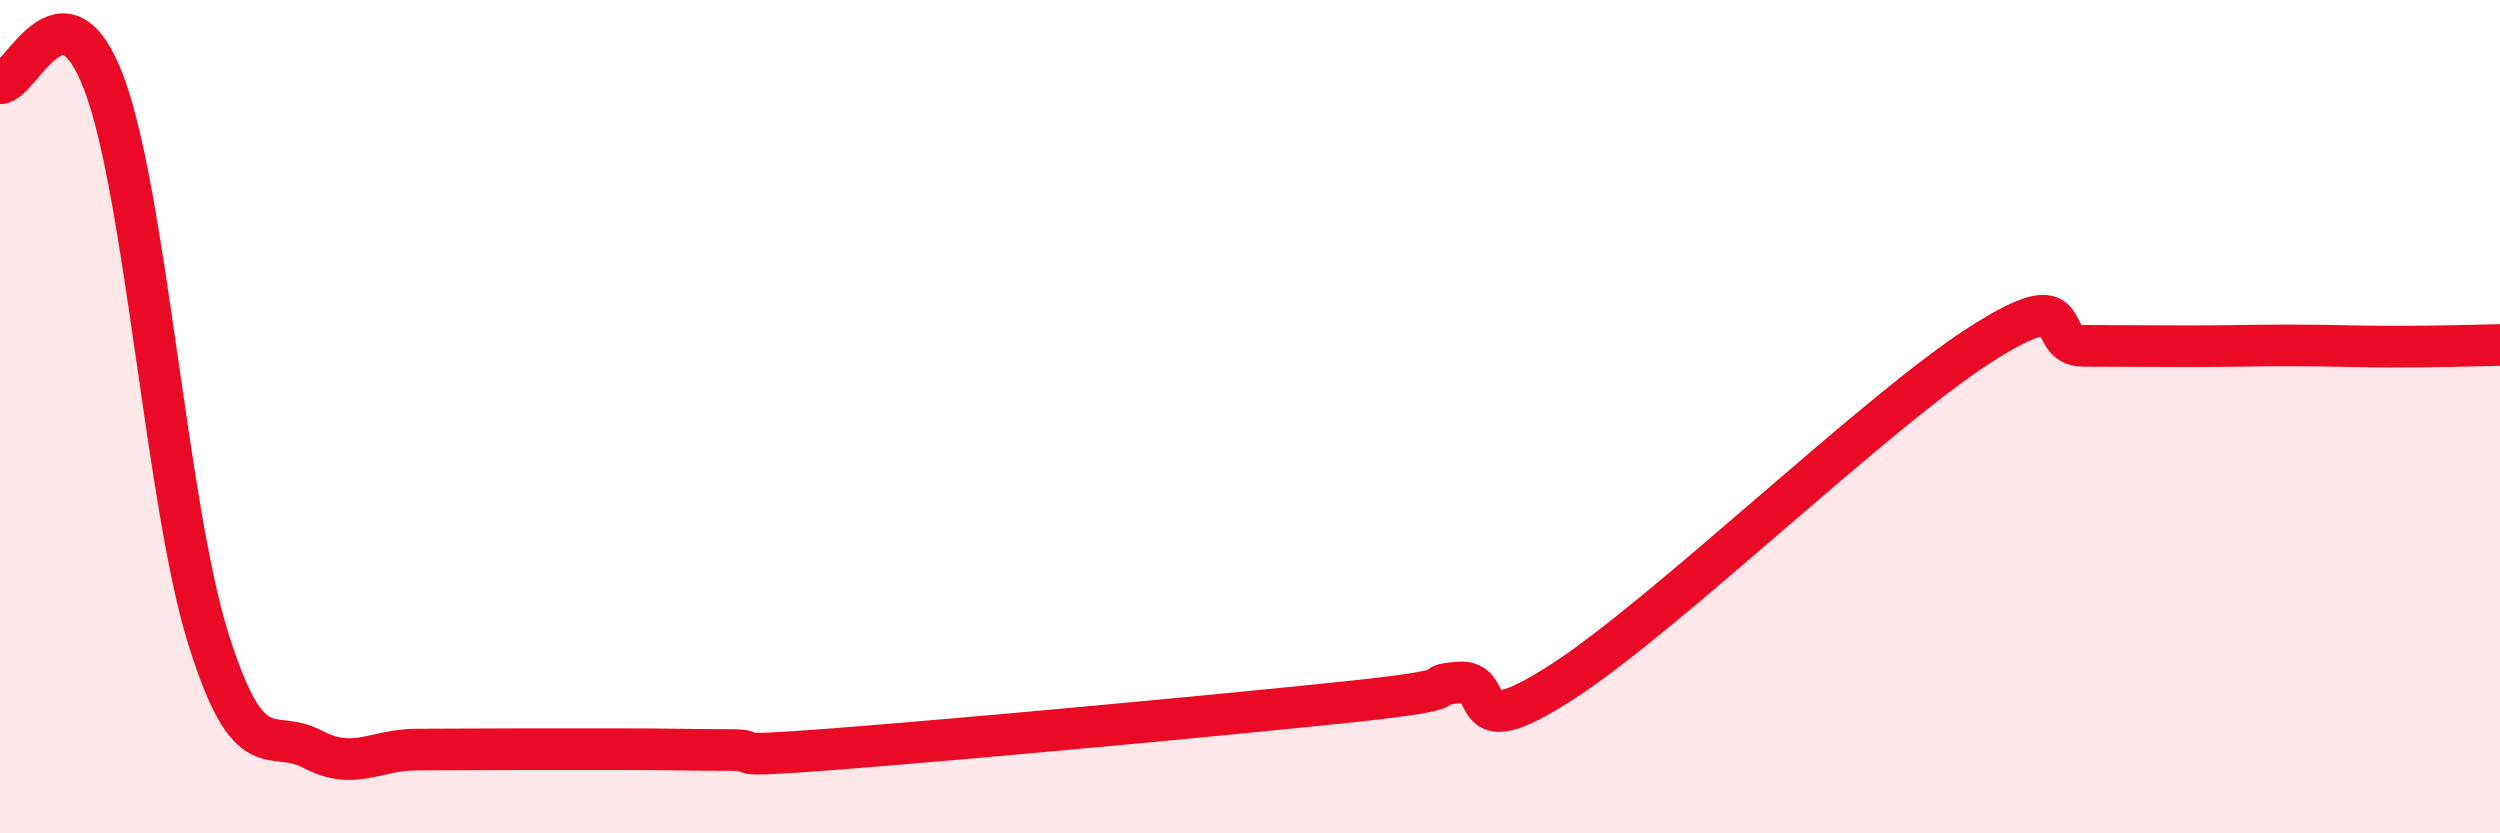 
    <svg width="60" height="20" viewBox="0 0 60 20" xmlns="http://www.w3.org/2000/svg">
      <path
        d="M 0,2 C 0.5,2 1.5,-0.66 2.5,2.01 C 3.5,4.68 4,12.14 5,15.33 C 6,18.52 6.5,17.45 7.5,17.98 C 8.5,18.51 9,17.99 10,17.99 C 11,17.99 11.5,17.98 12.5,17.98 C 13.5,17.98 14,17.98 15,17.98 C 16,17.98 16.5,18 17.5,18 C 18.5,18 17,18.21 20,17.98 C 23,17.75 29.5,17.15 32.5,16.83 C 35.5,16.51 34,16.47 35,16.38 C 36,16.29 35,17.98 37.5,16.36 C 40,14.74 45,9.9 47.5,8.29 C 50,6.68 49,8.3 50,8.3 C 51,8.3 51.5,8.31 52.5,8.31 C 53.5,8.31 54,8.29 55,8.29 C 56,8.29 56.5,8.32 57.5,8.32 C 58.5,8.32 59.5,8.29 60,8.28L60 20L0 20Z"
        fill="#EB0A25"
        opacity="0.1"
        stroke-linecap="round"
        stroke-linejoin="round"
      />
      <path
        d="M 0,2 C 0.5,2 1.5,-0.66 2.5,2.01 C 3.5,4.68 4,12.14 5,15.33 C 6,18.52 6.5,17.45 7.5,17.98 C 8.5,18.51 9,17.99 10,17.99 C 11,17.99 11.5,17.98 12.5,17.98 C 13.5,17.98 14,17.98 15,17.98 C 16,17.98 16.5,18 17.5,18 C 18.5,18 17,18.21 20,17.98 C 23,17.75 29.5,17.15 32.5,16.83 C 35.5,16.51 34,16.47 35,16.38 C 36,16.29 35,17.98 37.5,16.36 C 40,14.74 45,9.9 47.5,8.29 C 50,6.68 49,8.3 50,8.3 C 51,8.3 51.5,8.31 52.5,8.31 C 53.5,8.31 54,8.29 55,8.29 C 56,8.29 56.5,8.32 57.5,8.32 C 58.5,8.32 59.5,8.29 60,8.28"
        stroke="#EB0A25"
        stroke-width="1"
        fill="none"
        stroke-linecap="round"
        stroke-linejoin="round"
      />
    </svg>
  
